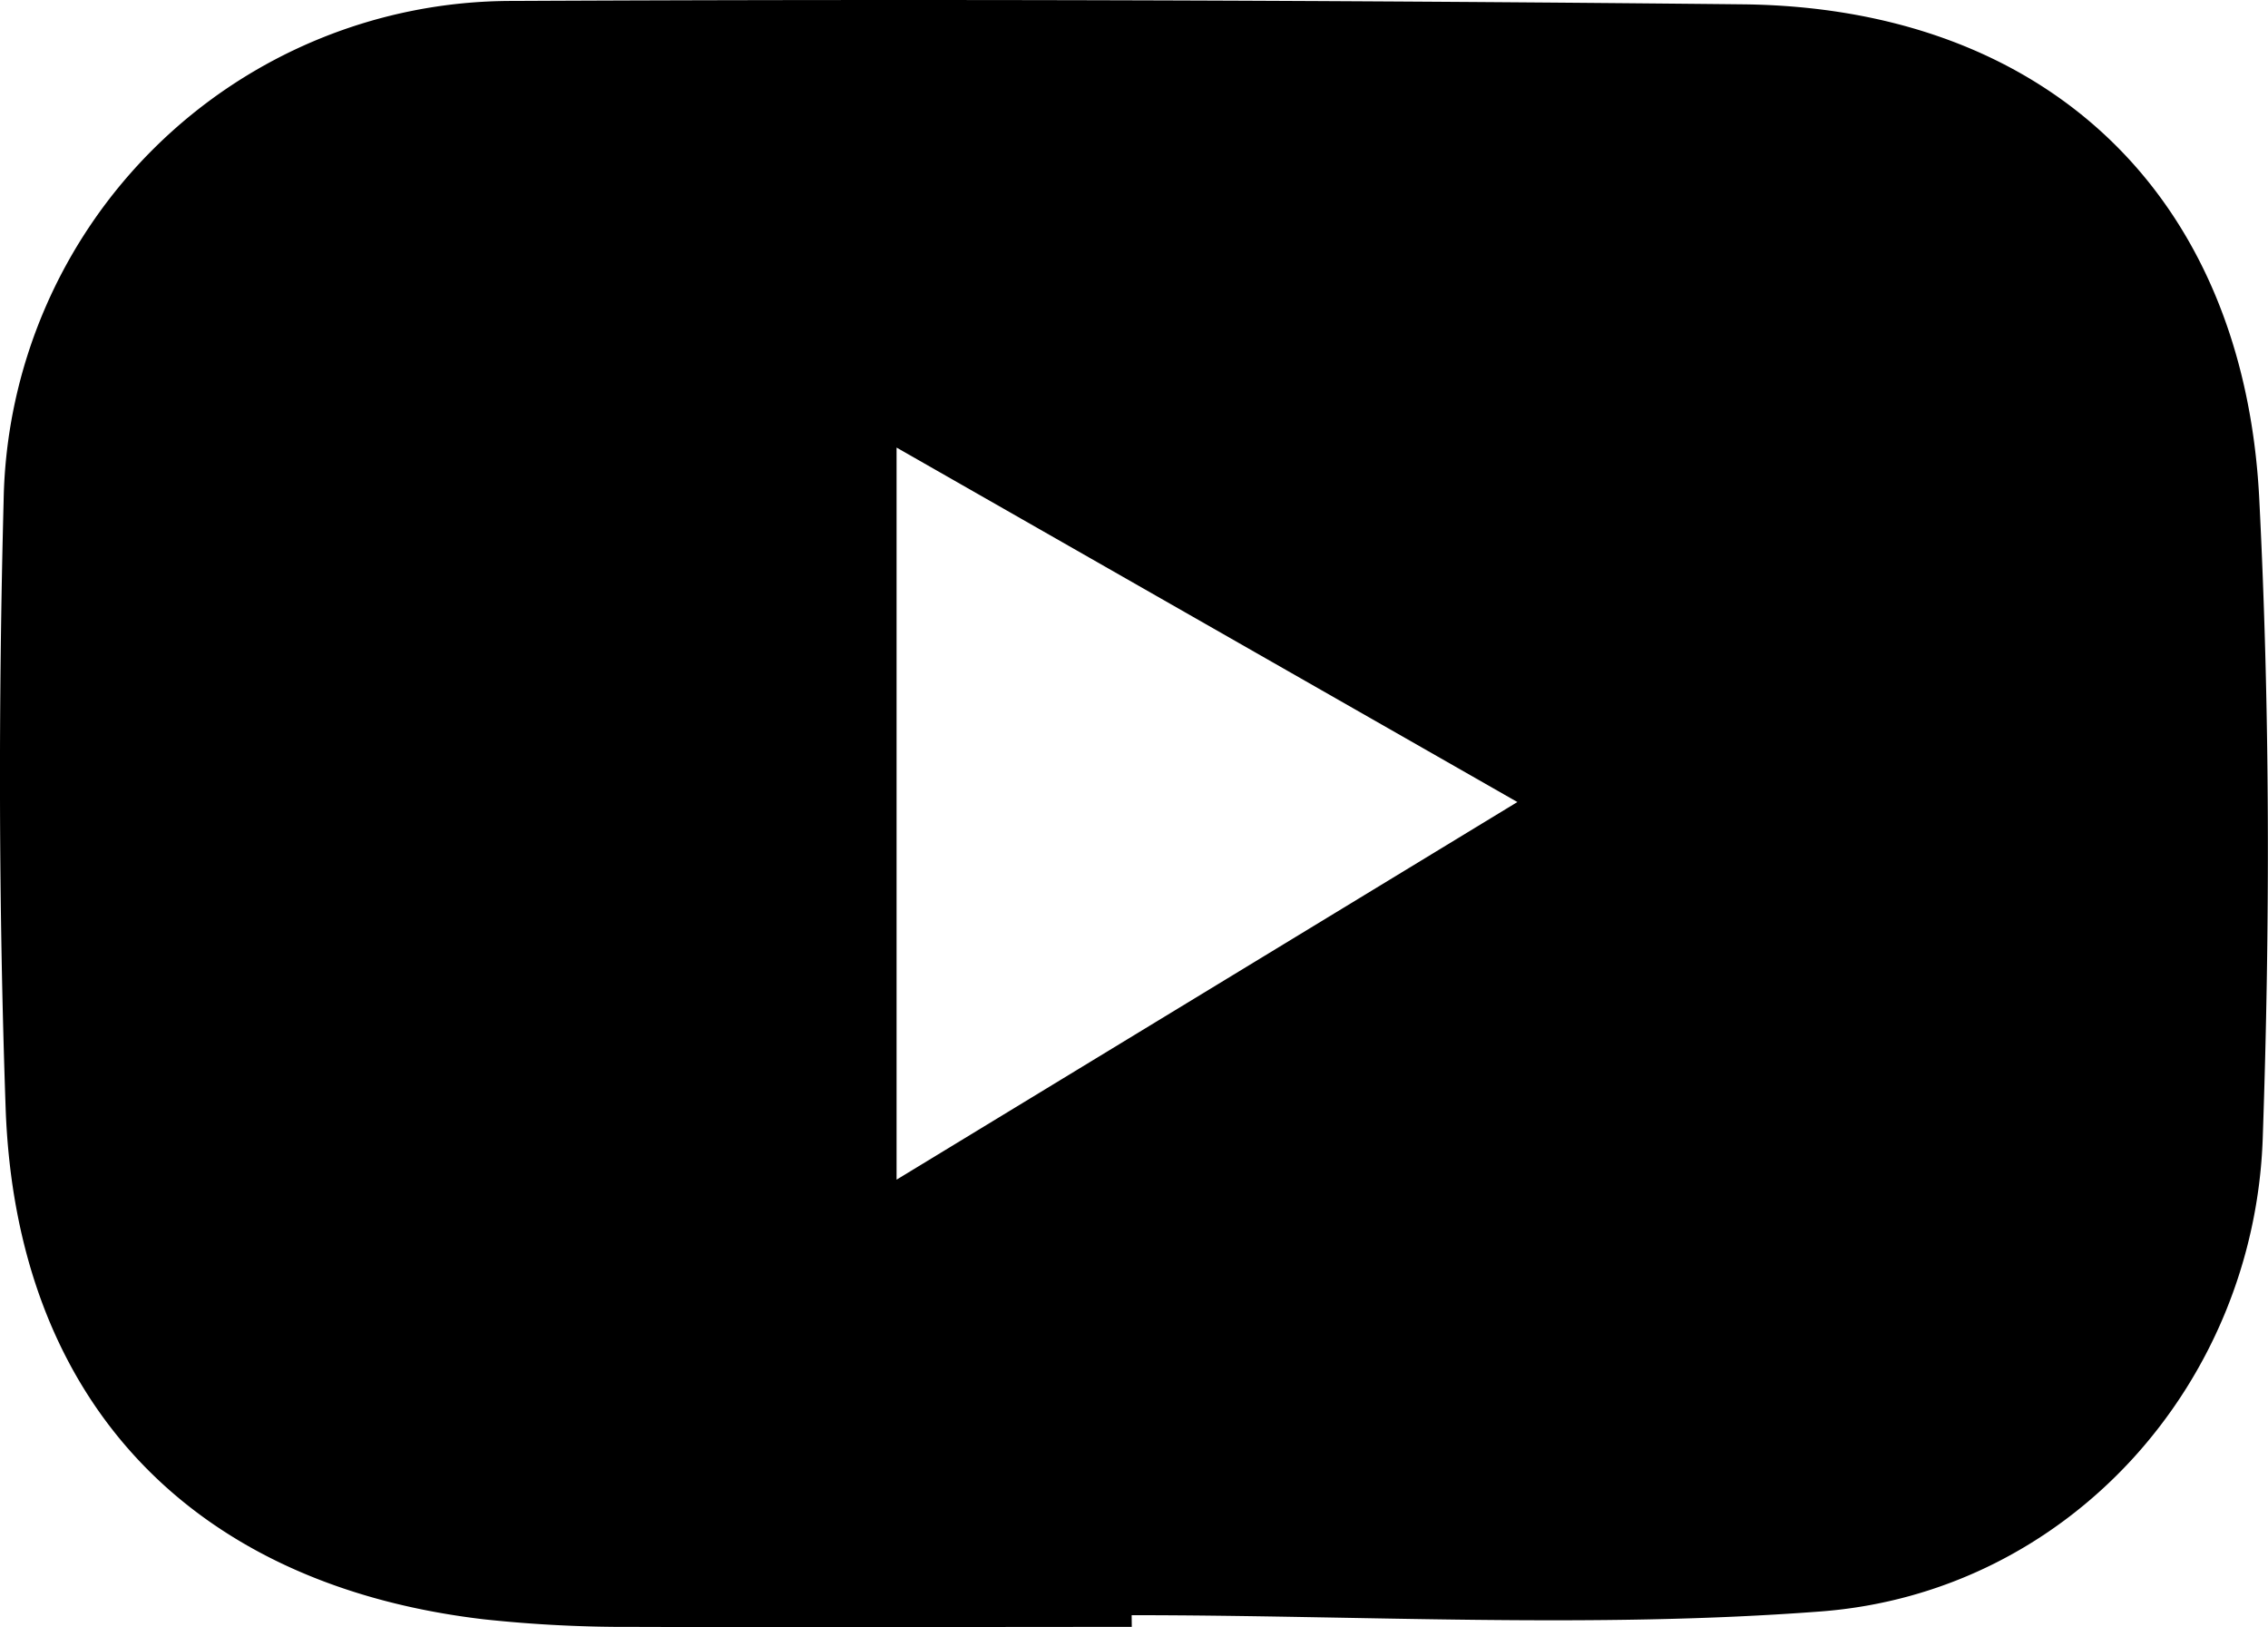 <svg xmlns="http://www.w3.org/2000/svg" viewBox="0 0 193.92 139.09"><g id="Capa_2" data-name="Capa 2"><g id="Capa_1-2" data-name="Capa 1"><path d="M96.77,139.07c-14.22,0-28.44.05-42.65,0a113.42,113.42,0,0,1-12.77-.65c-25-2.95-40-18.68-40.87-43.74-.6-17.28-.62-34.6-.17-51.88A43.47,43.47,0,0,1,43.8.08Q96.41-.17,149,.37c25.89.27,42.84,16.24,44.17,42.23.93,18.2.93,36.49.3,54.7-.73,21.08-16.66,38.84-37.79,40.45-19.53,1.49-39.27.32-58.92.32ZM76.66,100.84l53.08-32.28L76.66,38.26Z"/></g></g></svg>